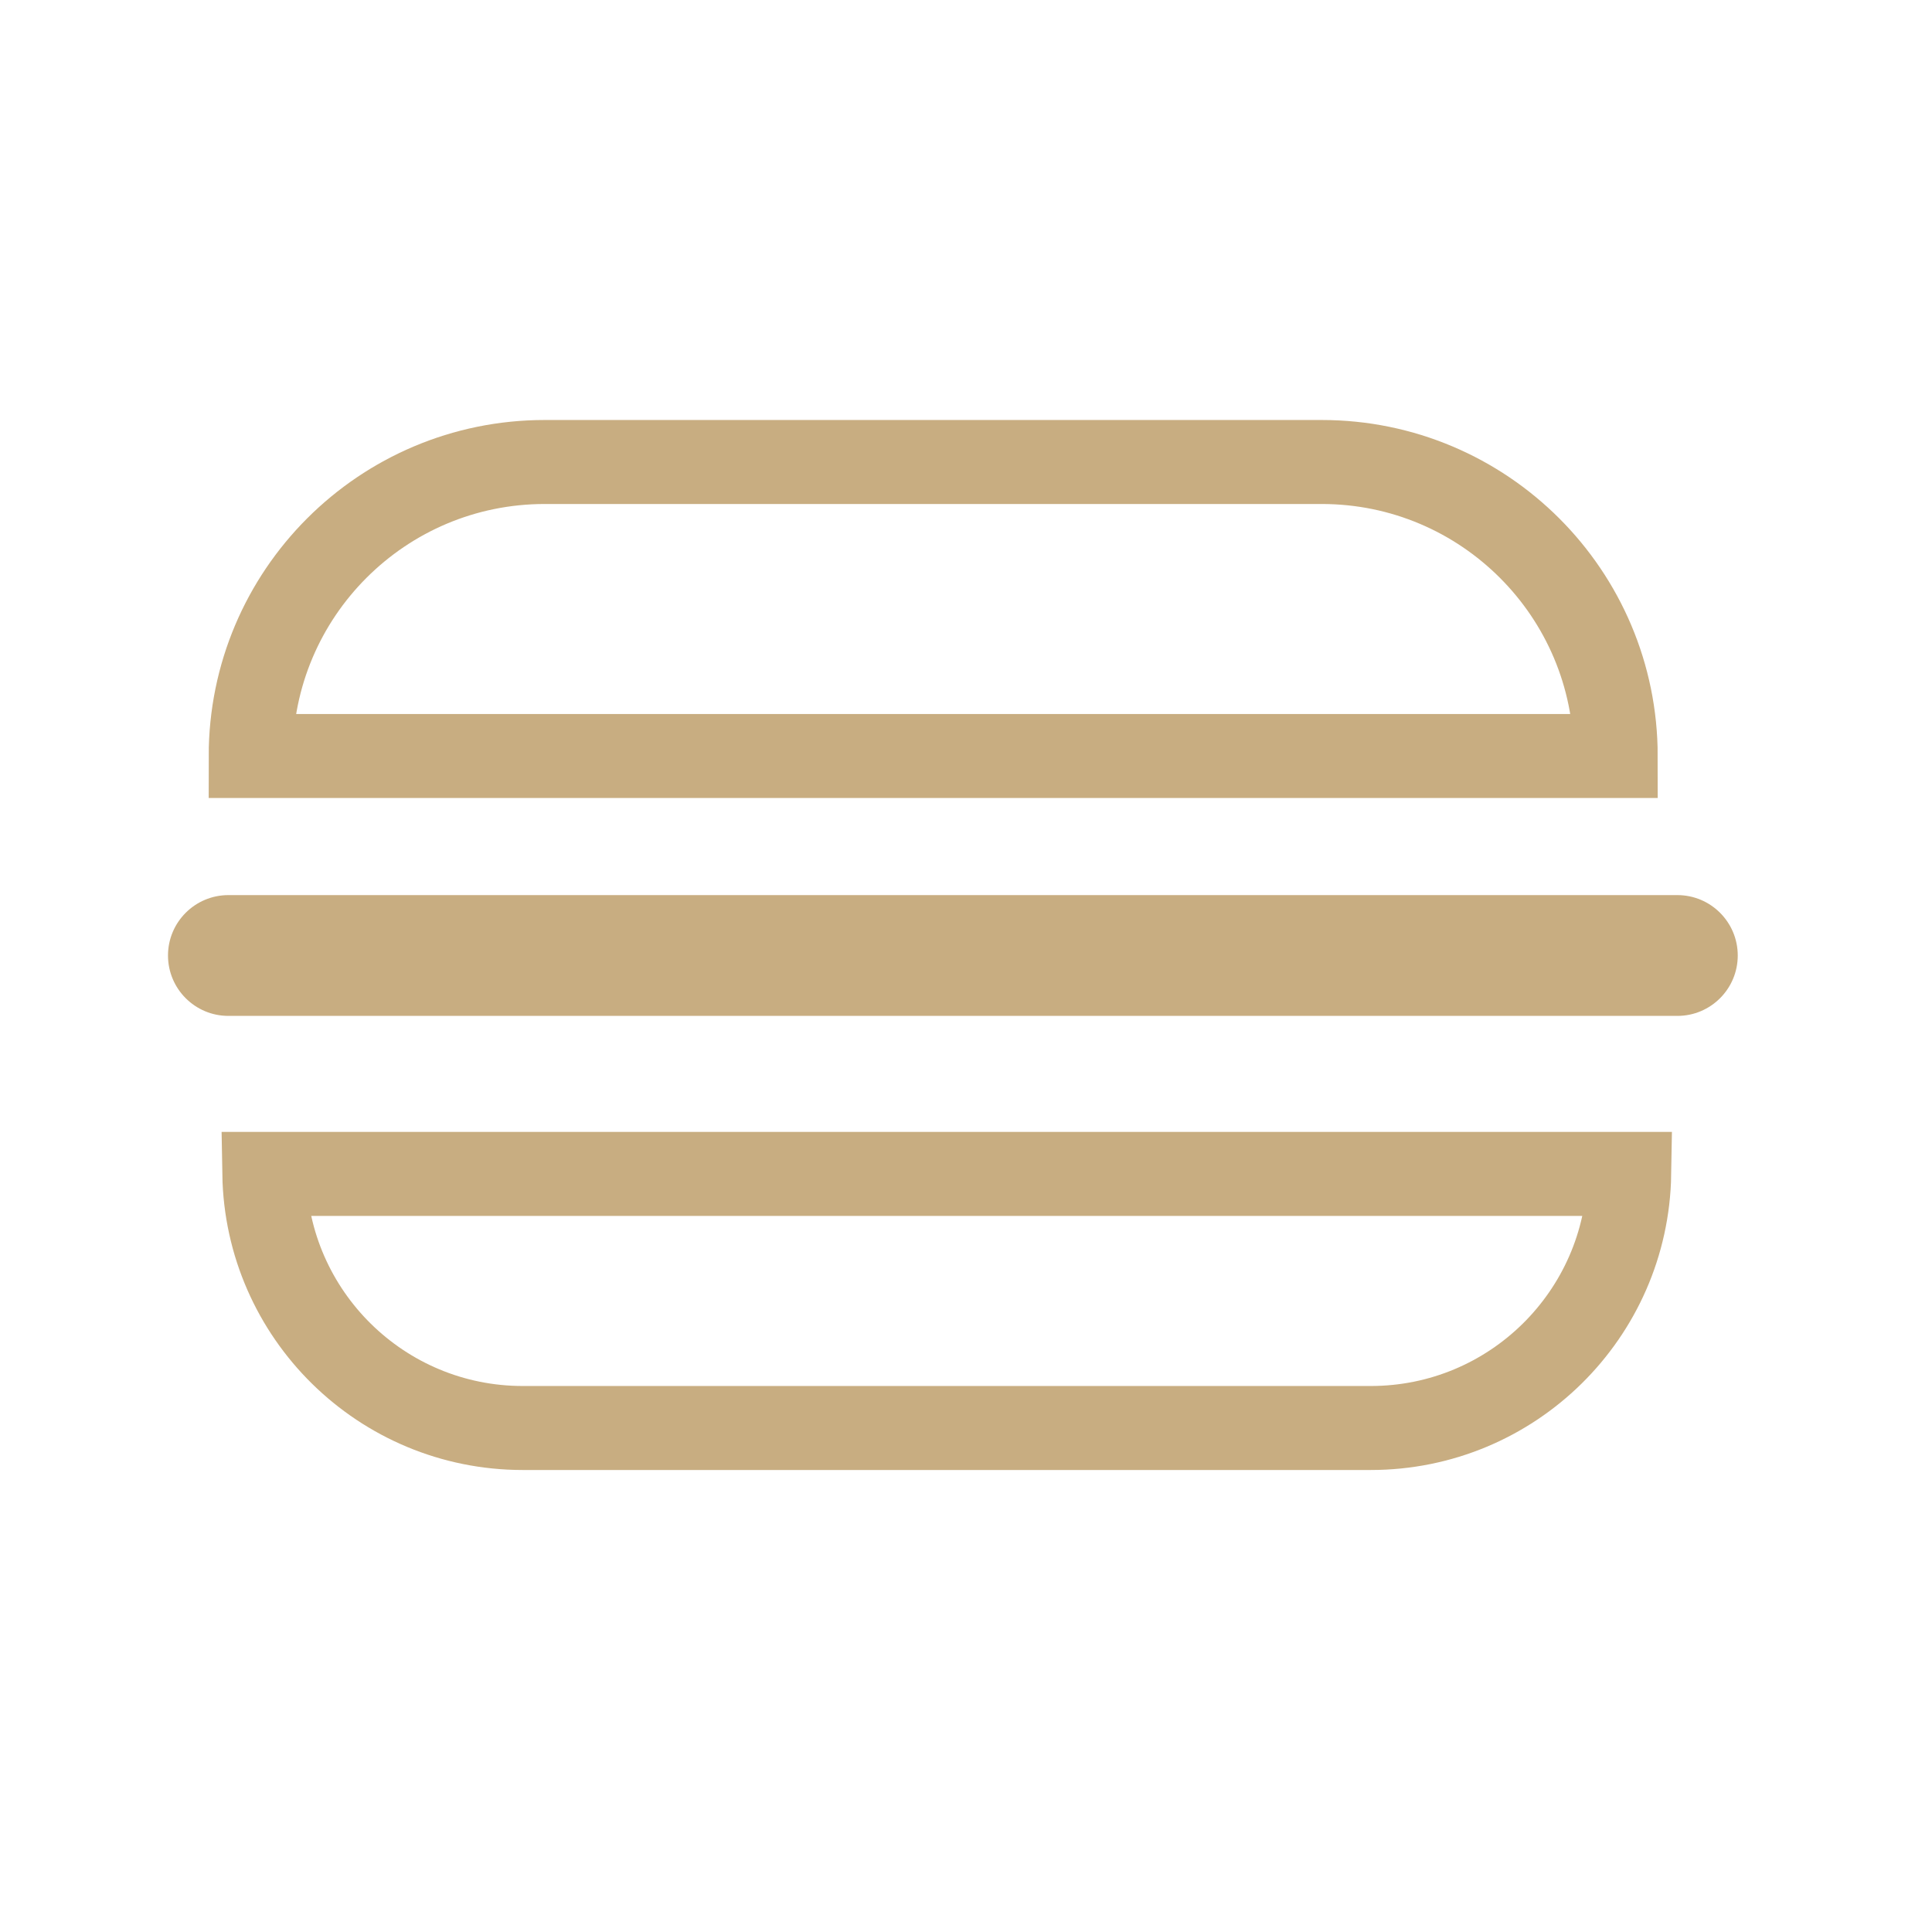 <svg width="46" height="46" viewBox="0 0 46 46" fill="none" xmlns="http://www.w3.org/2000/svg">
<path d="M5.969 18C5.969 14.134 9.103 11 12.969 11H31.469C35.335 11 38.469 14.134 38.469 18H5.969Z" stroke="#C8AD81" stroke-width="2"/>
<path d="M6.293 27.95H38.791C38.735 31.301 36.001 34 32.636 34H12.448C9.083 34 6.349 31.301 6.293 27.95Z" stroke="#C8AD81" stroke-width="2"/>
<path d="M39.938 21.312H5.438C4.644 21.312 4 21.956 4 22.75C4 23.544 4.644 24.188 5.438 24.188H39.938C40.731 24.188 41.375 23.544 41.375 22.75C41.375 21.956 40.731 21.312 39.938 21.312Z" fill="#C8AD81"/>
</svg>
